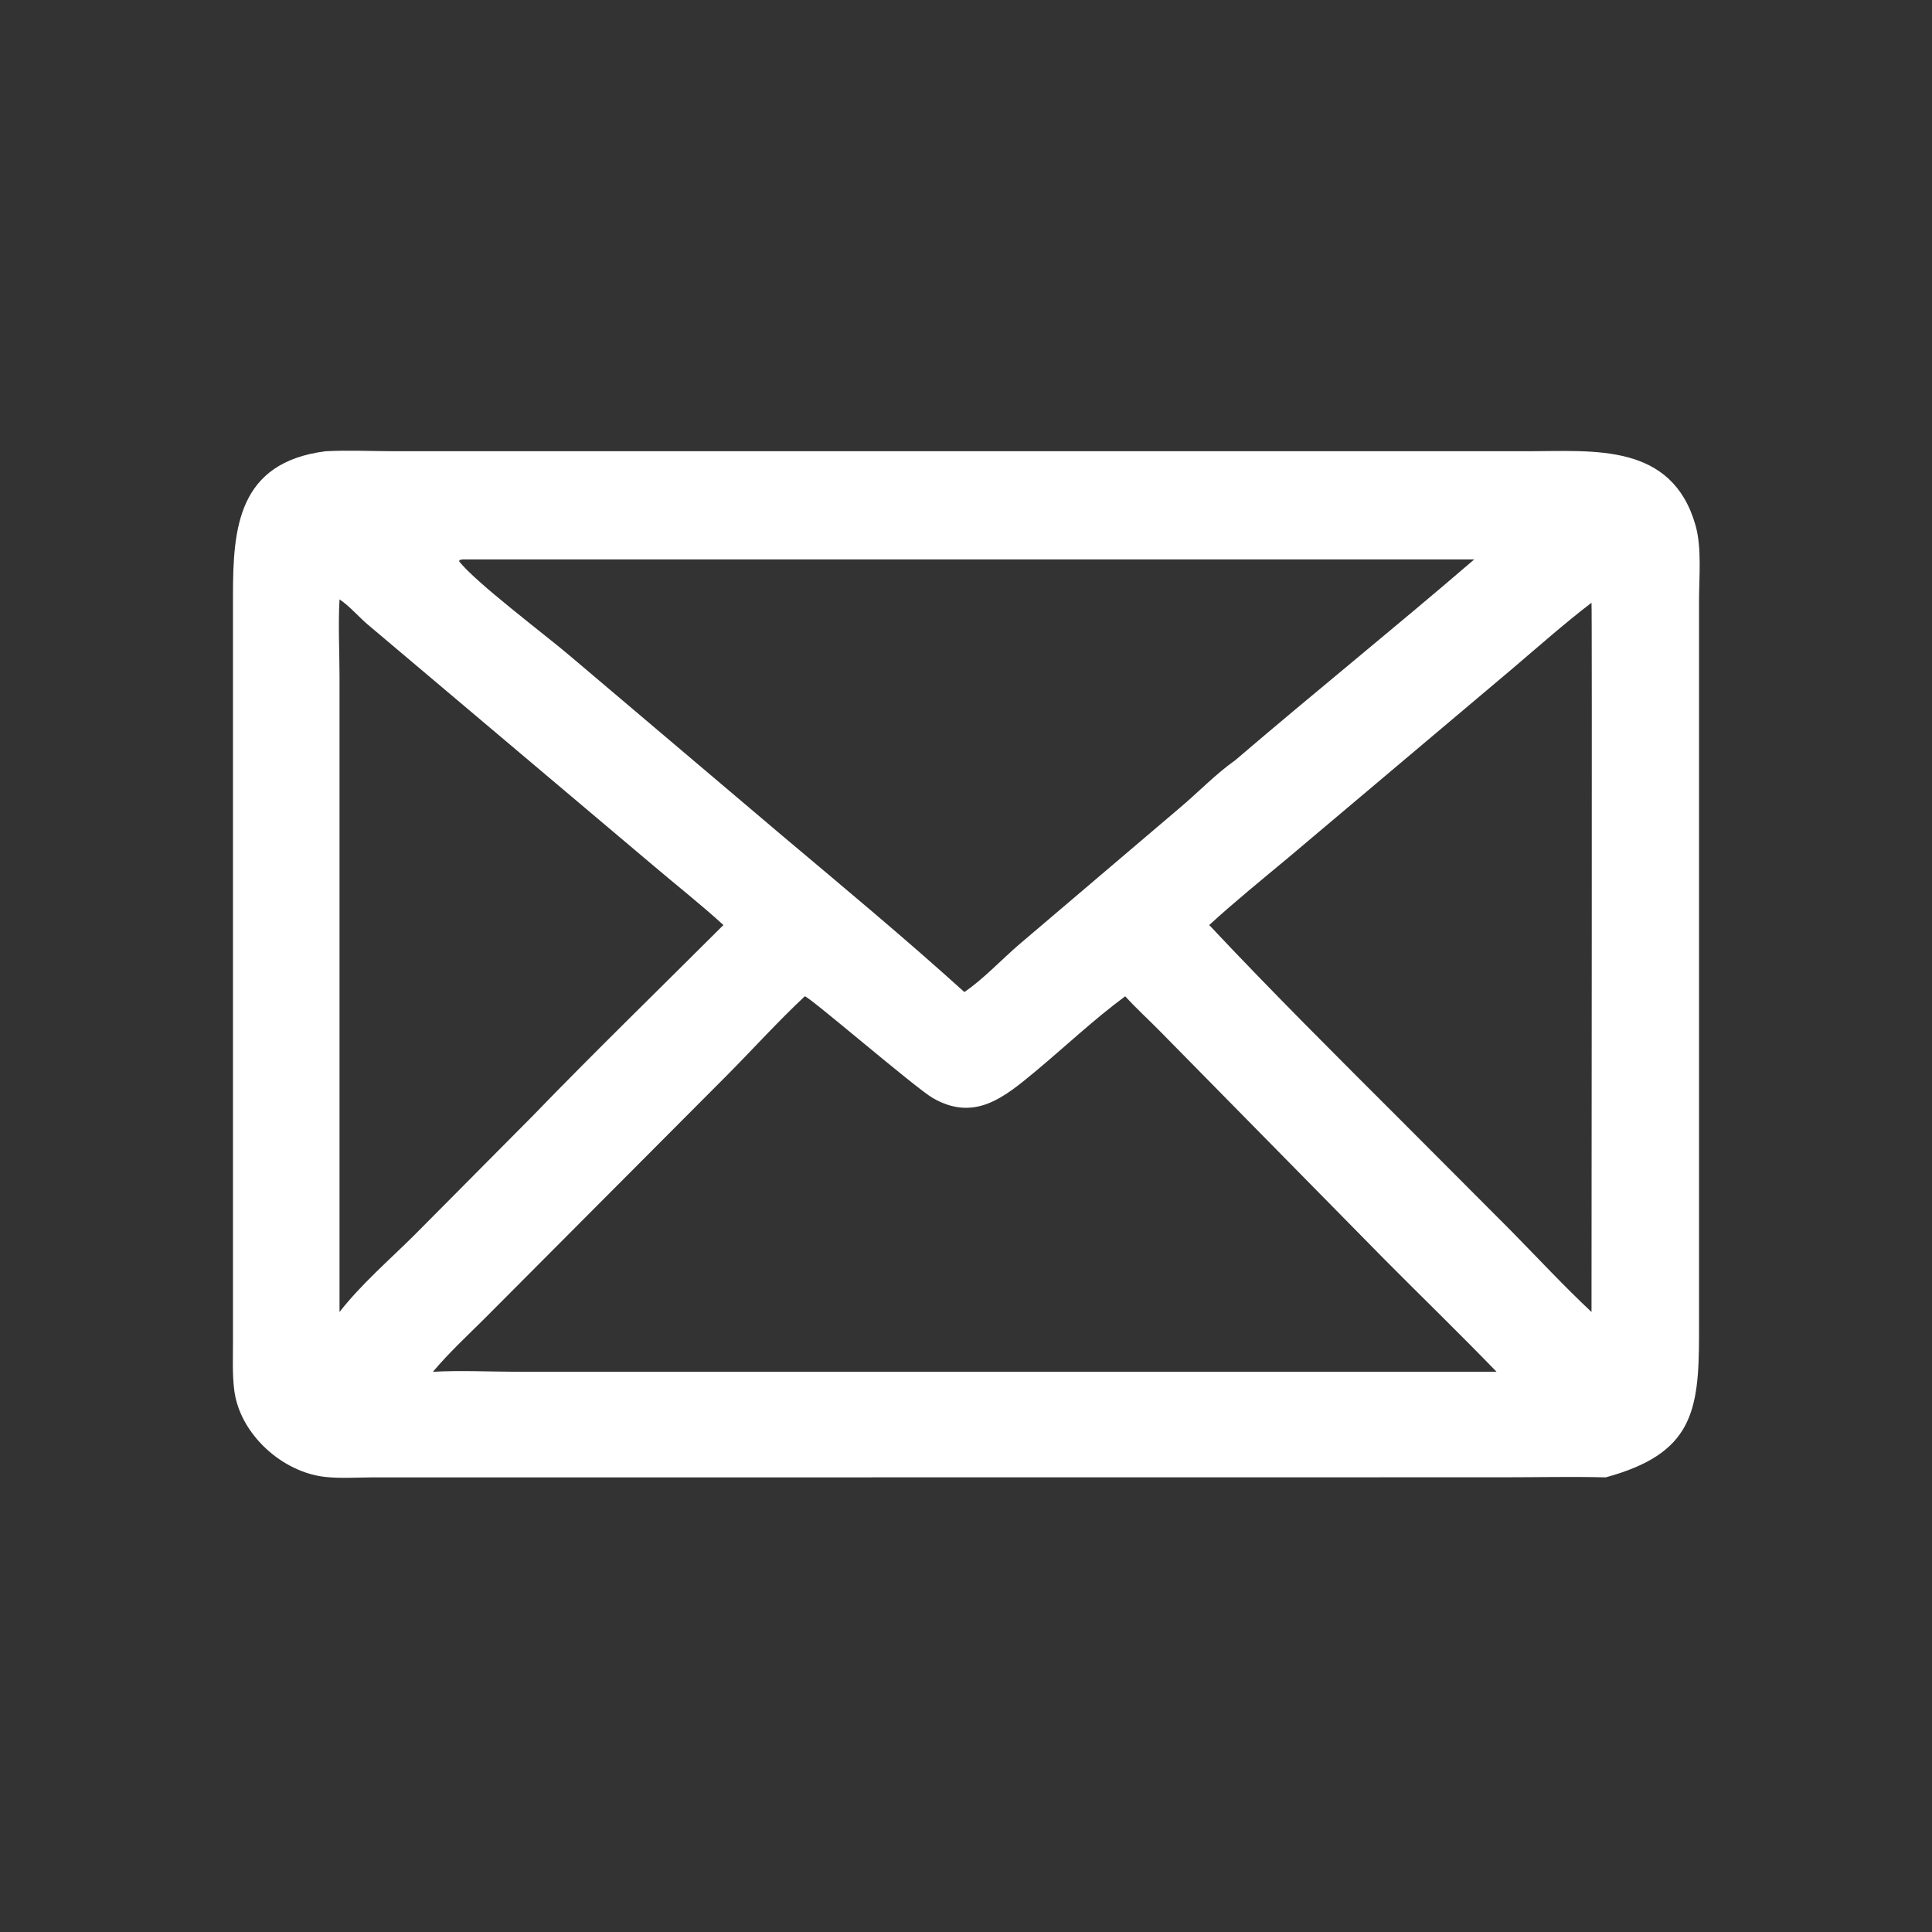 <svg width="34" height="34" viewBox="0 0 34 34" fill="none" xmlns="http://www.w3.org/2000/svg">
<rect x="0" y="0" width="34" height="34" fill="#333333" stroke="none"/>
<path d="M5.732 7.941C6.132 7.92 6.542 7.94 6.943 7.941L26.905 7.941C28.049 7.94 29.423 7.79 29.838 9.243C29.95 9.636 29.901 10.15 29.9 10.559L29.9 23.495C29.9 24.859 29.775 25.584 28.259 25.999C27.664 25.984 27.064 25.998 26.469 25.998L6.521 26C6.26 26.002 5.996 26.019 5.737 25.993C4.972 25.917 4.223 25.241 4.123 24.47C4.086 24.186 4.101 23.891 4.1 23.605L4.1 10.483C4.1 9.294 4.185 8.137 5.732 7.941ZM14.163 17.533C13.688 17.978 13.248 18.466 12.789 18.928L8.518 23.214C8.214 23.516 7.895 23.812 7.619 24.141C8.112 24.114 8.619 24.14 9.114 24.141H21.738H26.337C25.684 23.466 25.011 22.814 24.35 22.148L20.415 18.149C20.213 17.943 19.995 17.746 19.802 17.533C19.251 17.939 18.739 18.425 18.212 18.863C17.671 19.311 17.15 19.748 16.413 19.322C16.116 19.151 14.243 17.539 14.163 17.533ZM8.139 9.845L8.087 9.856L8.079 9.876C8.352 10.237 9.621 11.192 10.028 11.54L13.769 14.709C14.845 15.615 15.928 16.514 16.971 17.458C17.294 17.242 17.637 16.876 17.941 16.616L20.756 14.222C21.08 13.95 21.393 13.622 21.738 13.379C23.129 12.188 24.556 11.04 25.944 9.845H8.139ZM28.008 10.607C27.529 10.974 27.075 11.377 26.615 11.768L22.671 15.094C22.204 15.483 21.729 15.869 21.28 16.279C22.364 17.434 23.543 18.607 24.668 19.731L26.594 21.662C27.062 22.138 27.521 22.632 28.008 23.089C28.008 21.945 28.02 10.628 28.008 10.607ZM5.975 10.548C5.95 10.995 5.974 11.45 5.975 11.898L5.975 23.089C6.355 22.602 6.845 22.179 7.284 21.744L9.369 19.644C10.471 18.504 11.61 17.4 12.731 16.279C12.326 15.909 11.891 15.568 11.473 15.212L6.473 10.992C6.31 10.854 6.15 10.663 5.975 10.548Z" fill="white"/>
</svg>
